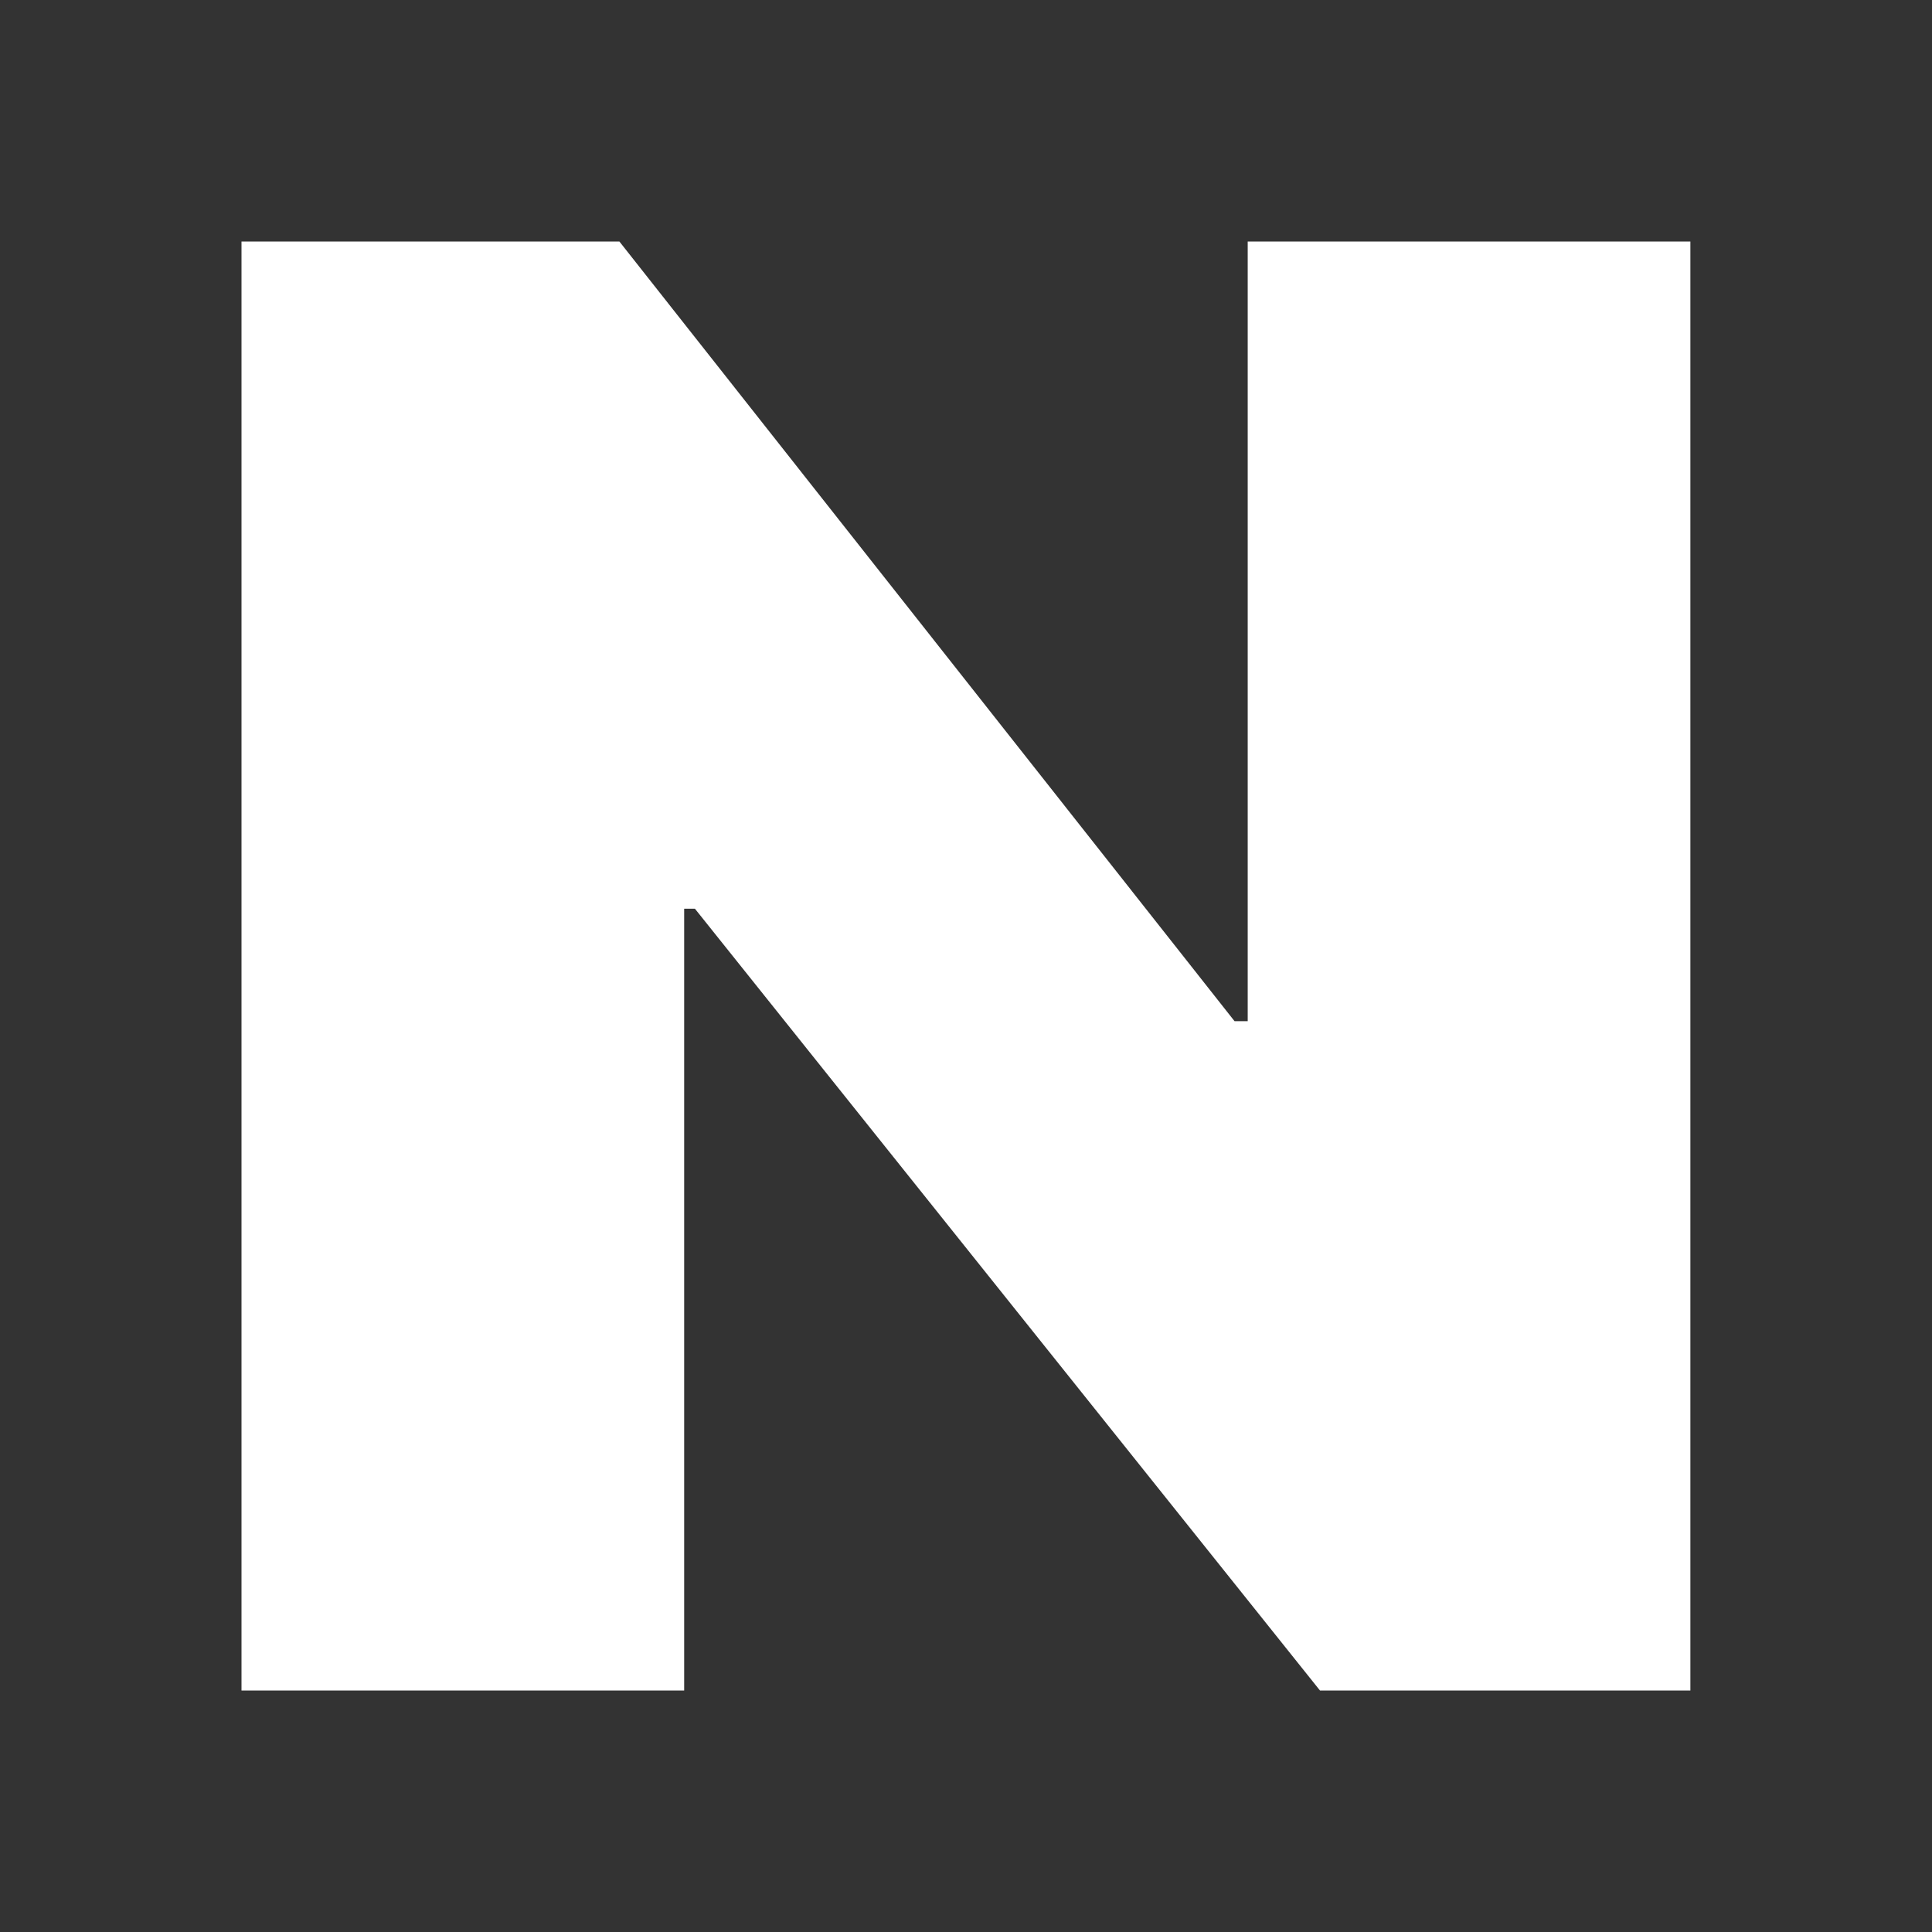 <svg width="32" height="32" viewBox="0 0 32 32" fill="none" xmlns="http://www.w3.org/2000/svg">
<rect x="0" y="0" width="32" height="32" fill="#333333" stroke="none"/>
<g id="&#235;&#132;&#164;&#236;&#157;&#180;&#235;&#178;&#132;">
<path id="Vector" d="M28 28H21.863L11.51 15.051H11.332V28H4V4H10.259L20.448 16.914H20.666V4H27.998V28H28Z" fill="white"/>
</g>
</svg>
